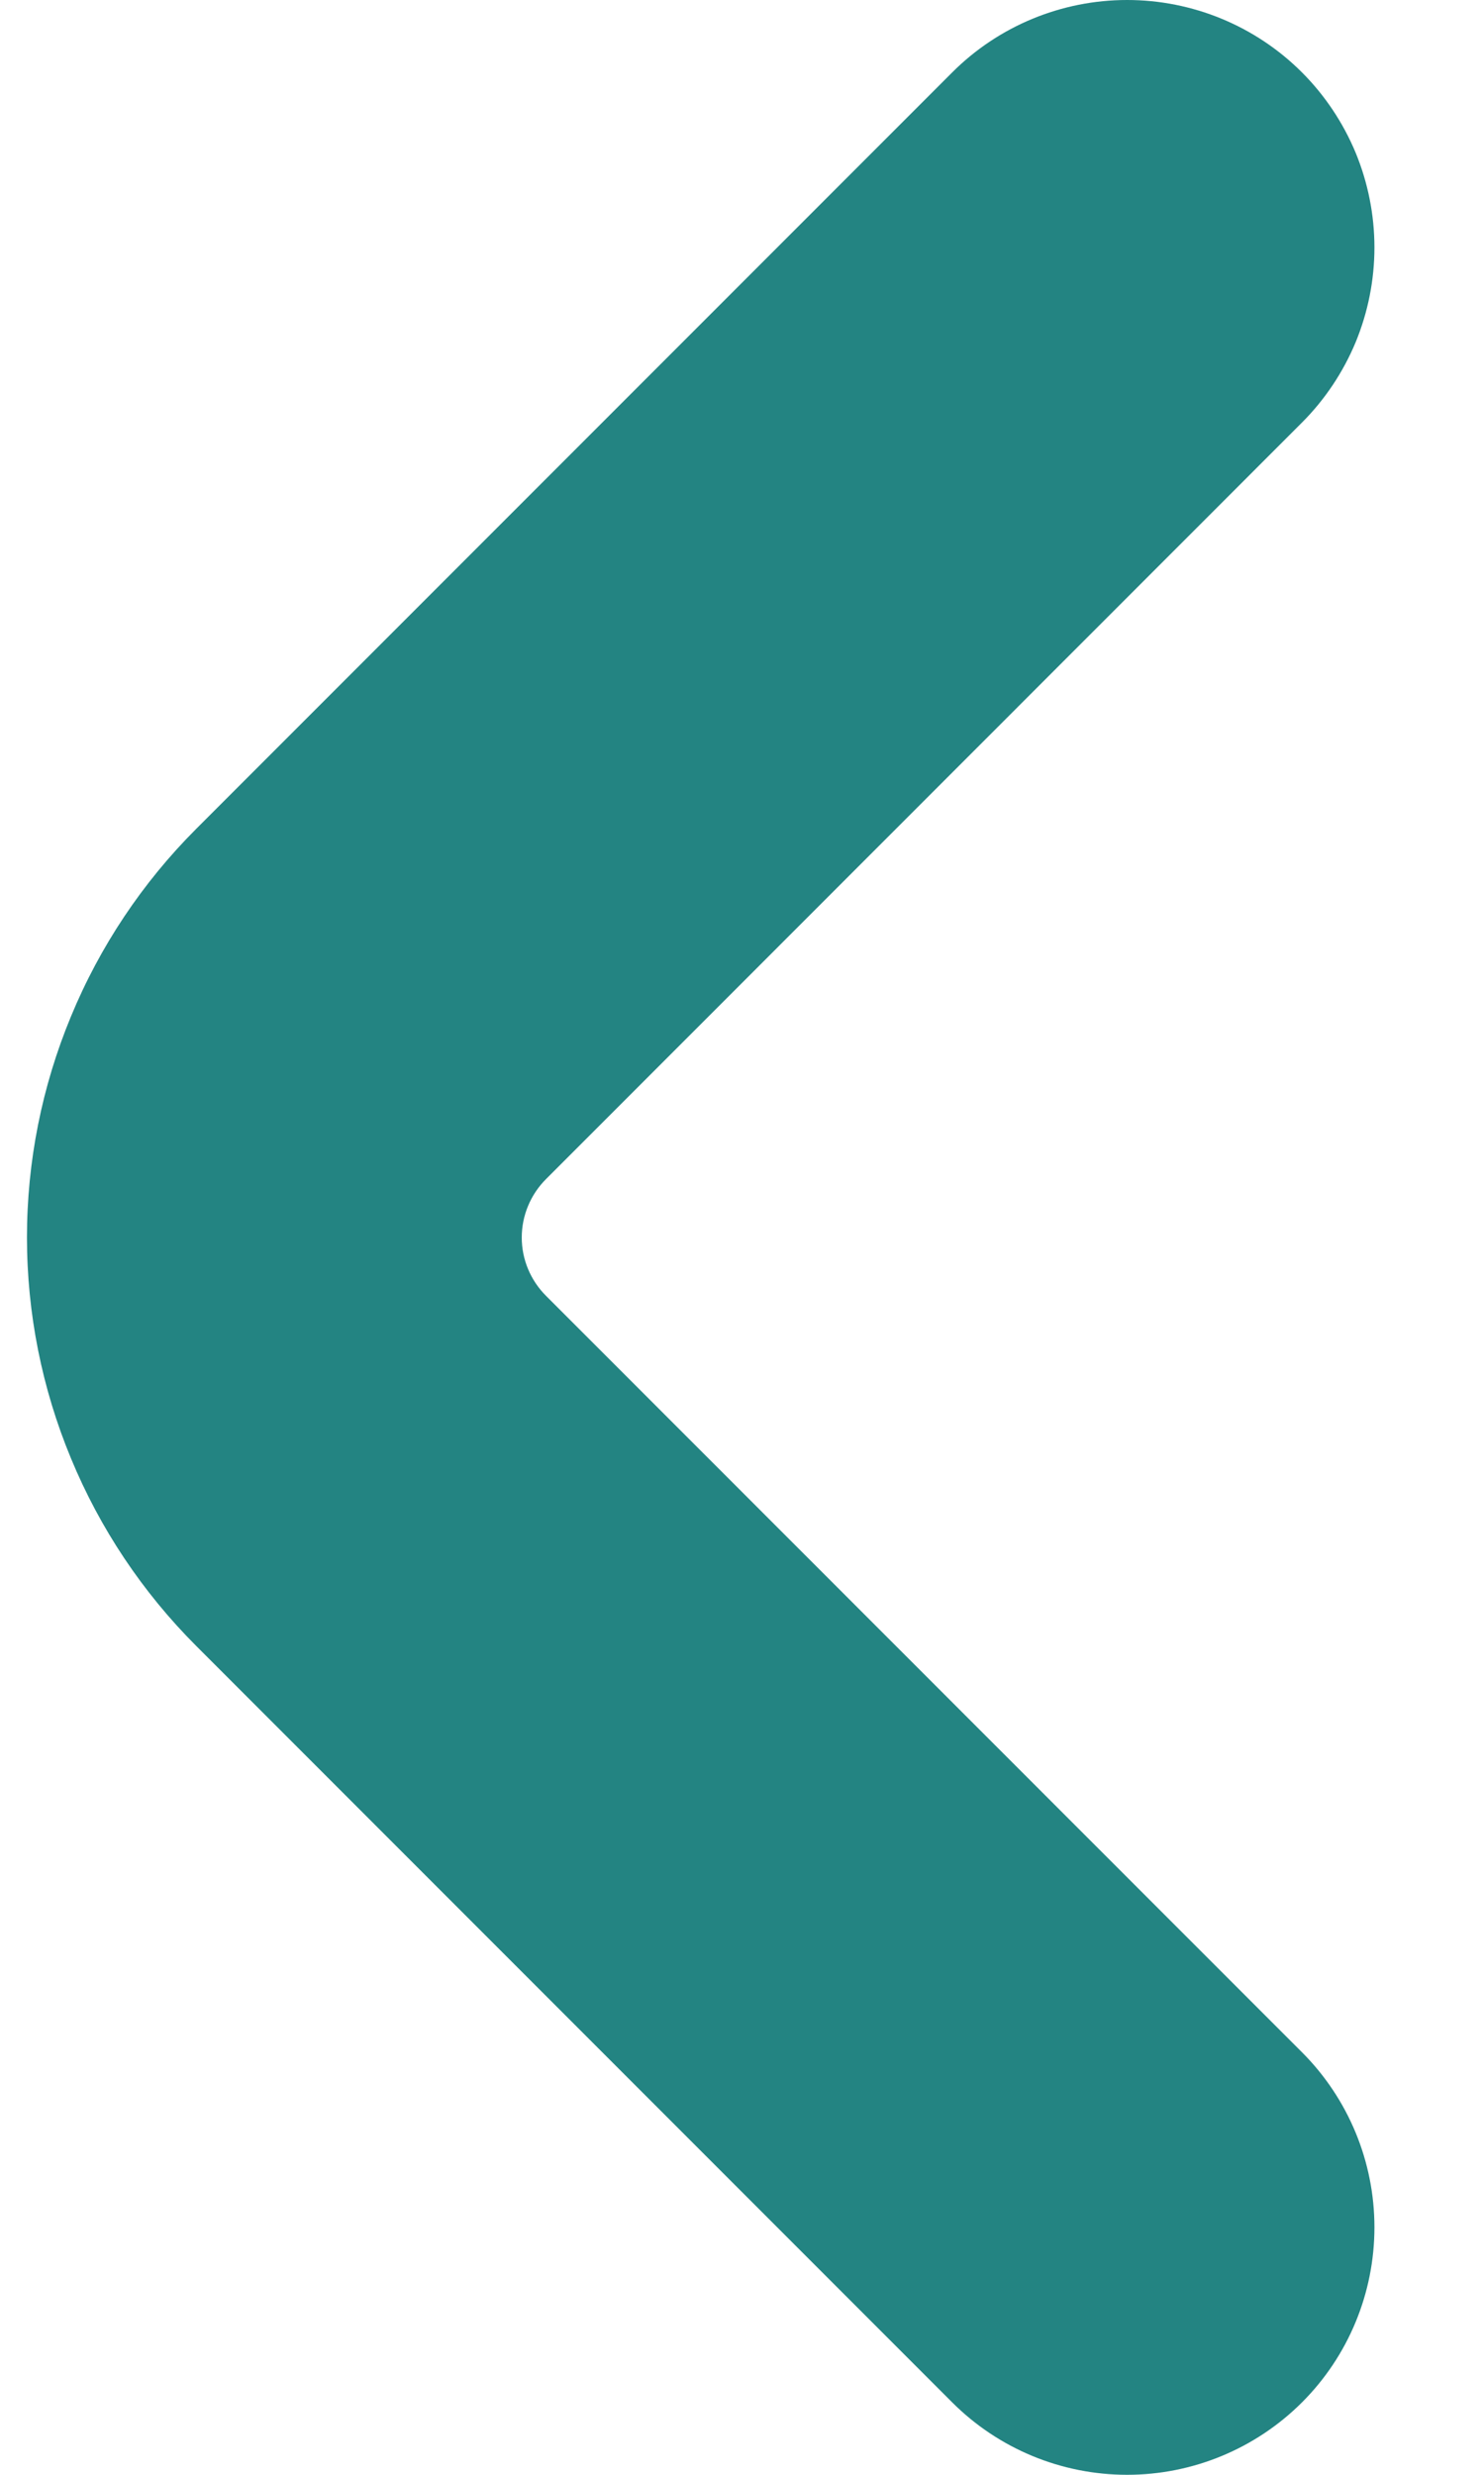 <svg width="12" height="20" viewBox="0 0 12 20" fill="none" xmlns="http://www.w3.org/2000/svg">
<path d="M10.528 0.585C10.714 0.771 10.861 0.992 10.962 1.234C11.062 1.477 11.114 1.737 11.114 2C11.114 2.263 11.062 2.523 10.962 2.766C10.861 3.008 10.714 3.229 10.528 3.415L4.415 9.529C4.29 9.654 4.219 9.824 4.219 10.001C4.219 10.178 4.29 10.347 4.415 10.472L10.528 16.585C10.903 16.96 11.114 17.469 11.114 18C11.114 18.53 10.904 19.039 10.529 19.414C10.154 19.789 9.645 20 9.114 20C8.584 20 8.075 19.79 7.7 19.415L1.585 13.3C1.152 12.867 0.808 12.352 0.574 11.786C0.339 11.22 0.218 10.613 0.218 10C0.218 9.387 0.339 8.78 0.574 8.214C0.808 7.648 1.152 7.133 1.585 6.7L7.7 0.585C8.075 0.21 8.584 -0 9.114 -0C9.644 -0 10.153 0.21 10.528 0.585Z" fill="#238482"/>
</svg>
